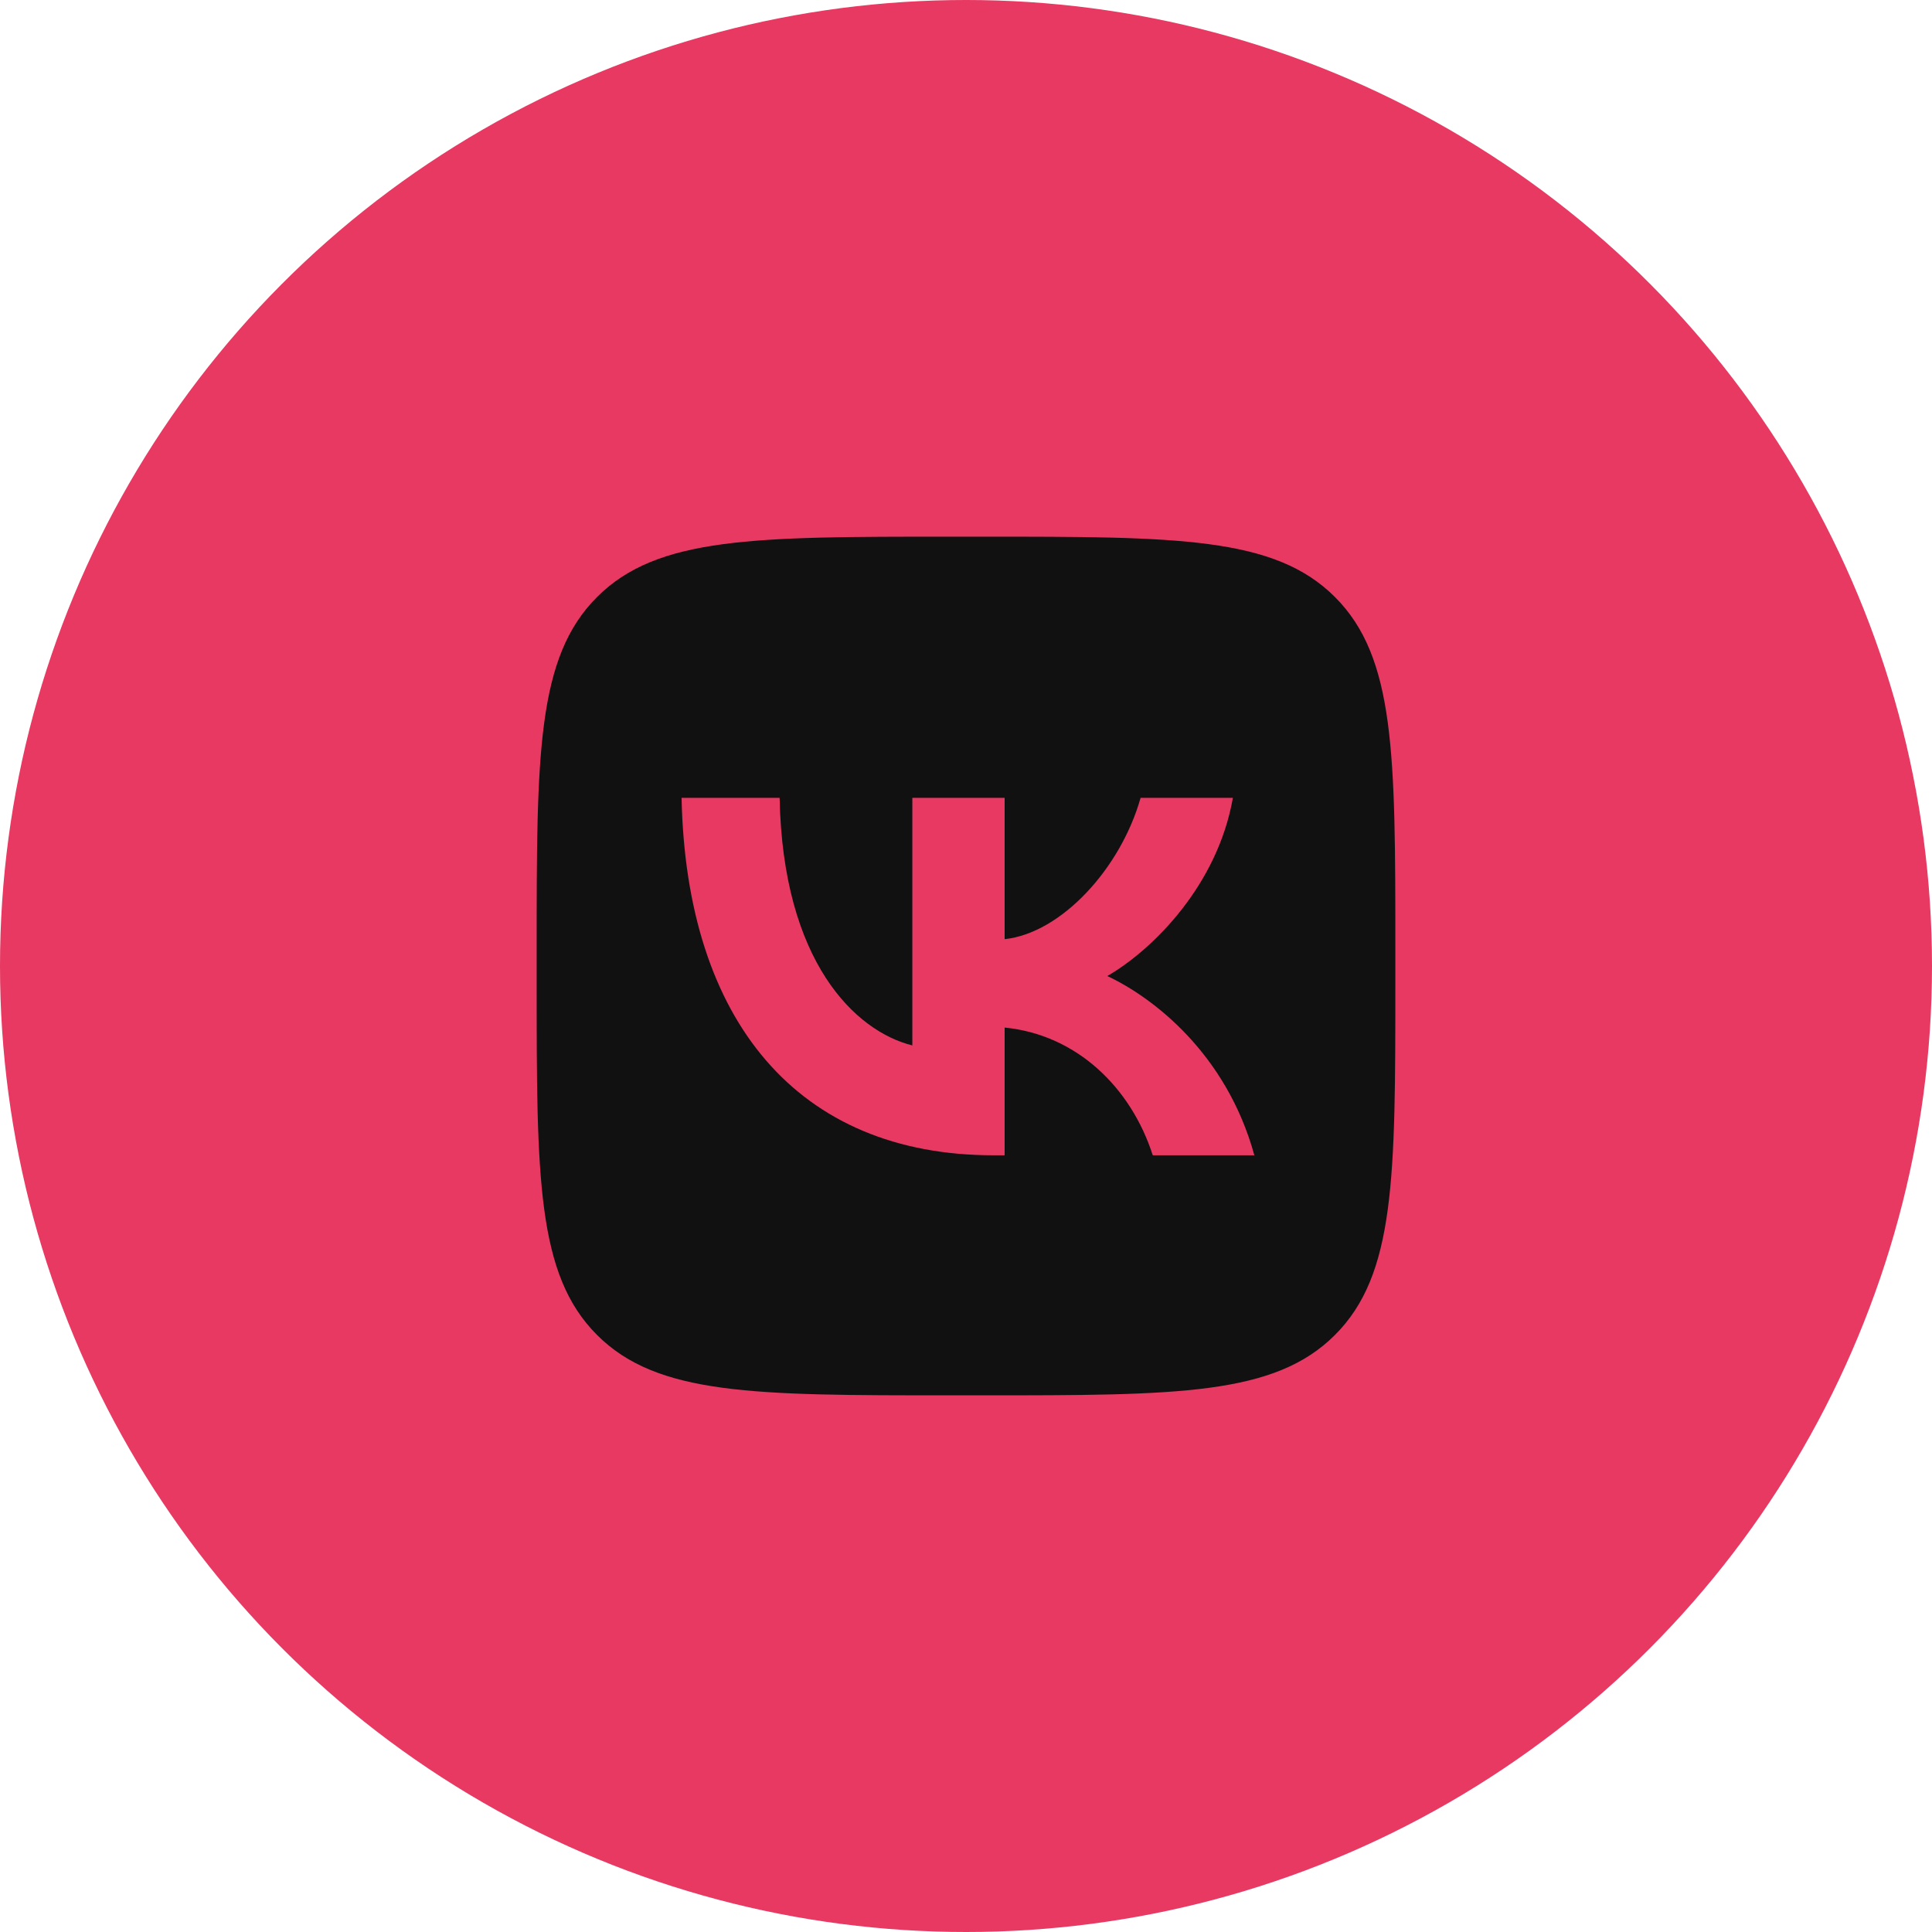 <?xml version="1.0" encoding="UTF-8"?> <svg xmlns="http://www.w3.org/2000/svg" width="36" height="36" viewBox="0 0 36 36" fill="none"><circle cx="18" cy="18" r="18" fill="#E73962"></circle><path fill-rule="evenodd" clip-rule="evenodd" d="M11.125 11.125C10 12.249 10 14.06 10 17.68V18.32C10 21.94 10 23.751 11.125 24.875C12.249 26 14.06 26 17.68 26H18.32C21.94 26 23.751 26 24.875 24.875C26 23.751 26 21.94 26 18.32V17.68C26 14.06 26 12.249 24.875 11.125C23.751 10 21.94 10 18.32 10H17.68C14.06 10 12.249 10 11.125 11.125ZM12.7 14.867C12.787 19.027 14.867 21.527 18.513 21.527H18.72V19.147C20.06 19.28 21.073 20.26 21.48 21.527H23.373C22.853 19.633 21.487 18.587 20.633 18.187C21.487 17.693 22.687 16.493 22.973 14.867H21.253C20.88 16.187 19.773 17.387 18.72 17.5V14.867H17V19.48C15.933 19.213 14.587 17.92 14.527 14.867H12.7Z" fill="#111112"></path></svg> 